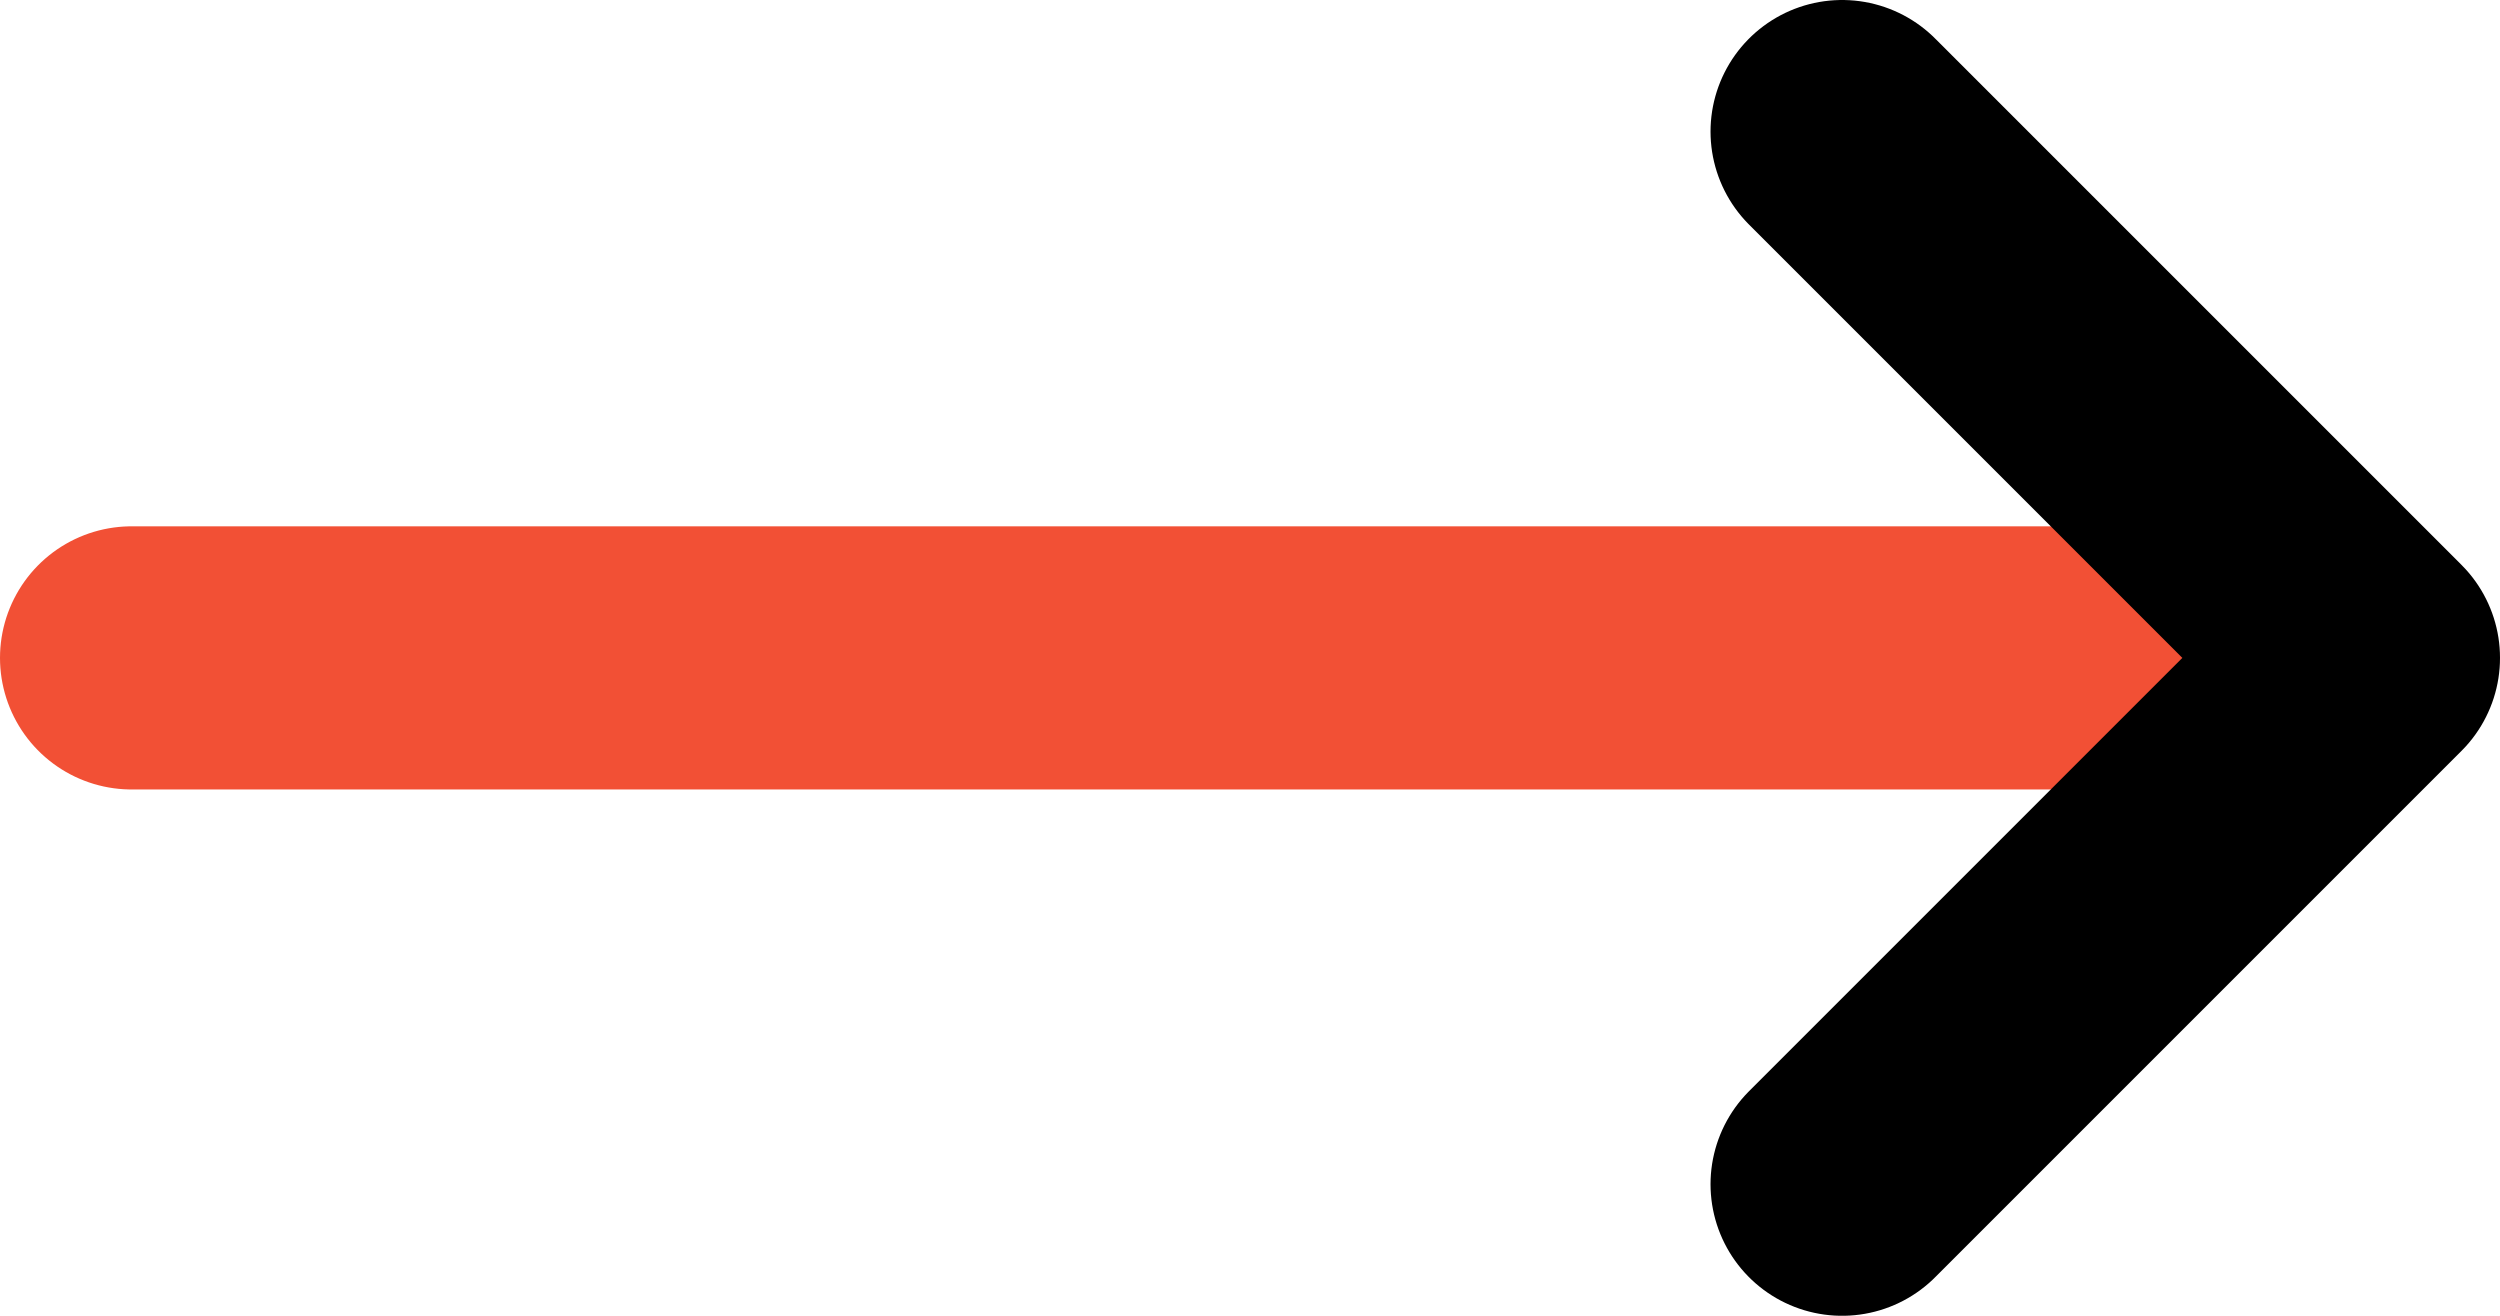 <svg width="19" height="10" viewBox="0 0 19 10" fill="none" xmlns="http://www.w3.org/2000/svg">
<path d="M1 5H17" stroke="#F25035" stroke-width="2" stroke-linecap="round" stroke-linejoin="round"/>
<path d="M14 1L18 5L14 9" stroke="black" stroke-width="2" stroke-linecap="round" stroke-linejoin="round"/>
</svg>
